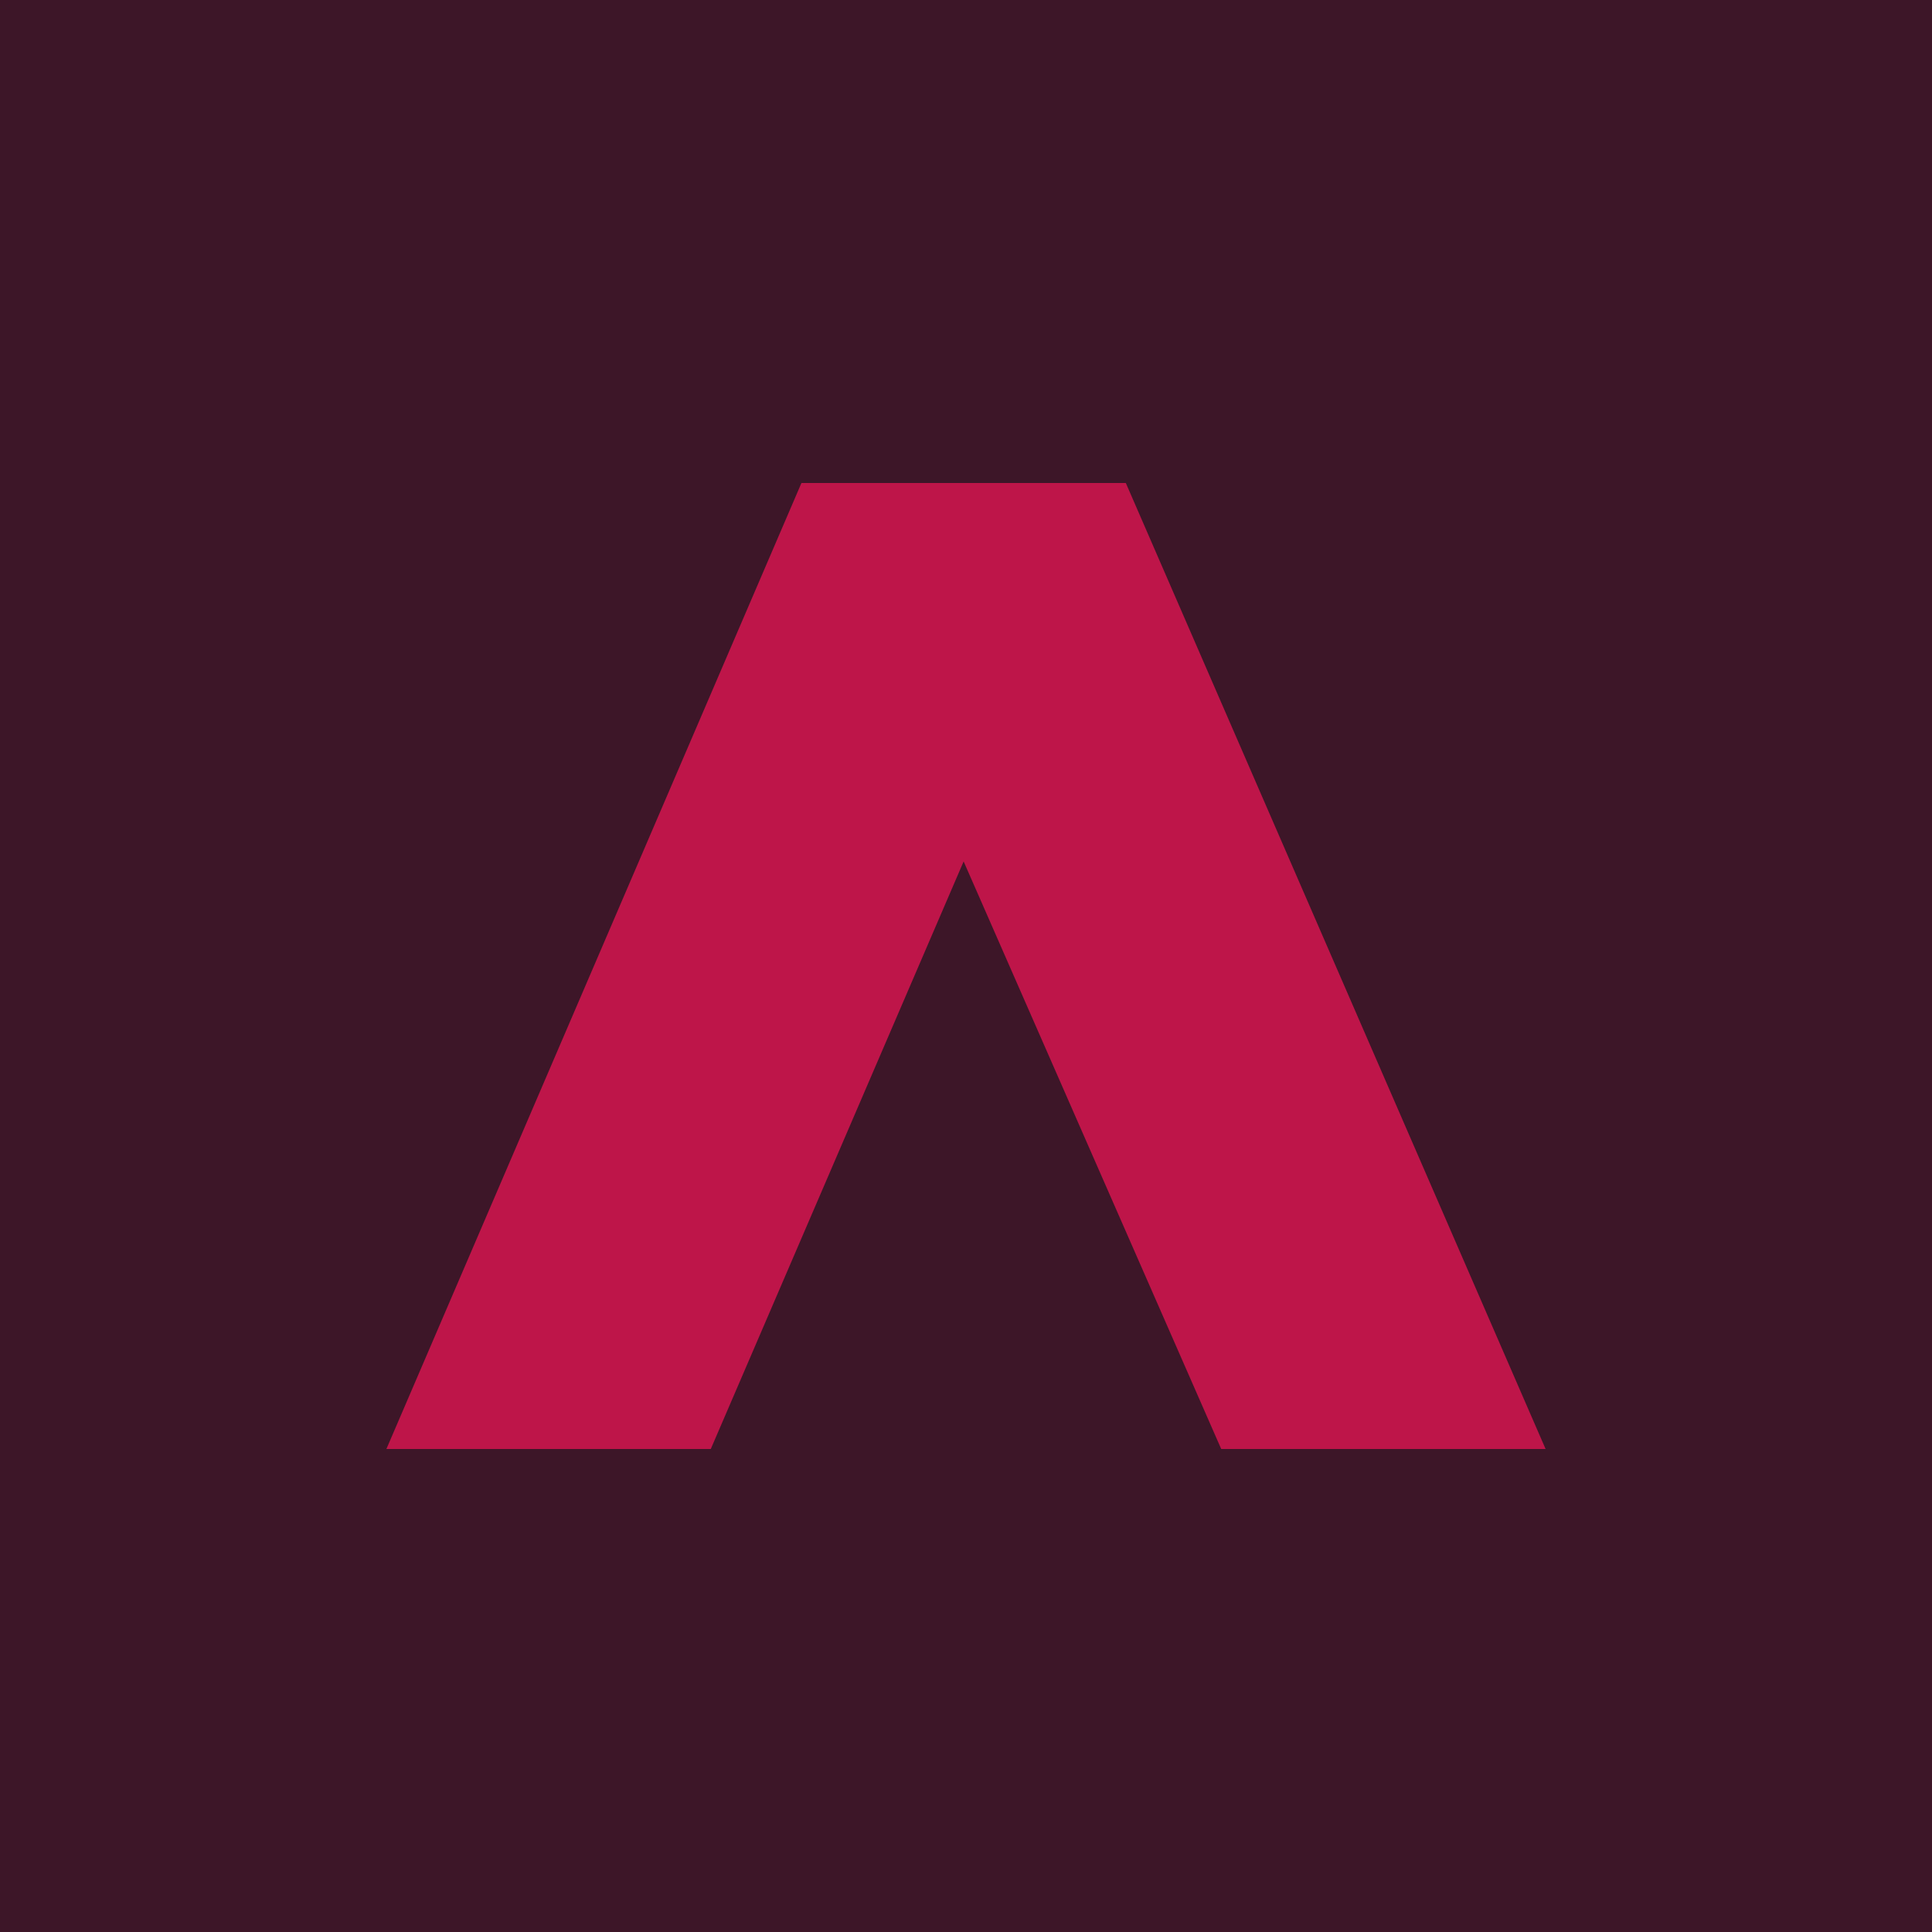 <svg width="40" height="40" viewBox="0 0 40 40" fill="none" xmlns="http://www.w3.org/2000/svg">
<rect width="40" height="40" fill="#3D1628"/>
<path d="M32 30H25.284L19.951 17.835L14.716 30H8L16.593 10H23.309L32 30Z" fill="#BE1549"/>
</svg>
